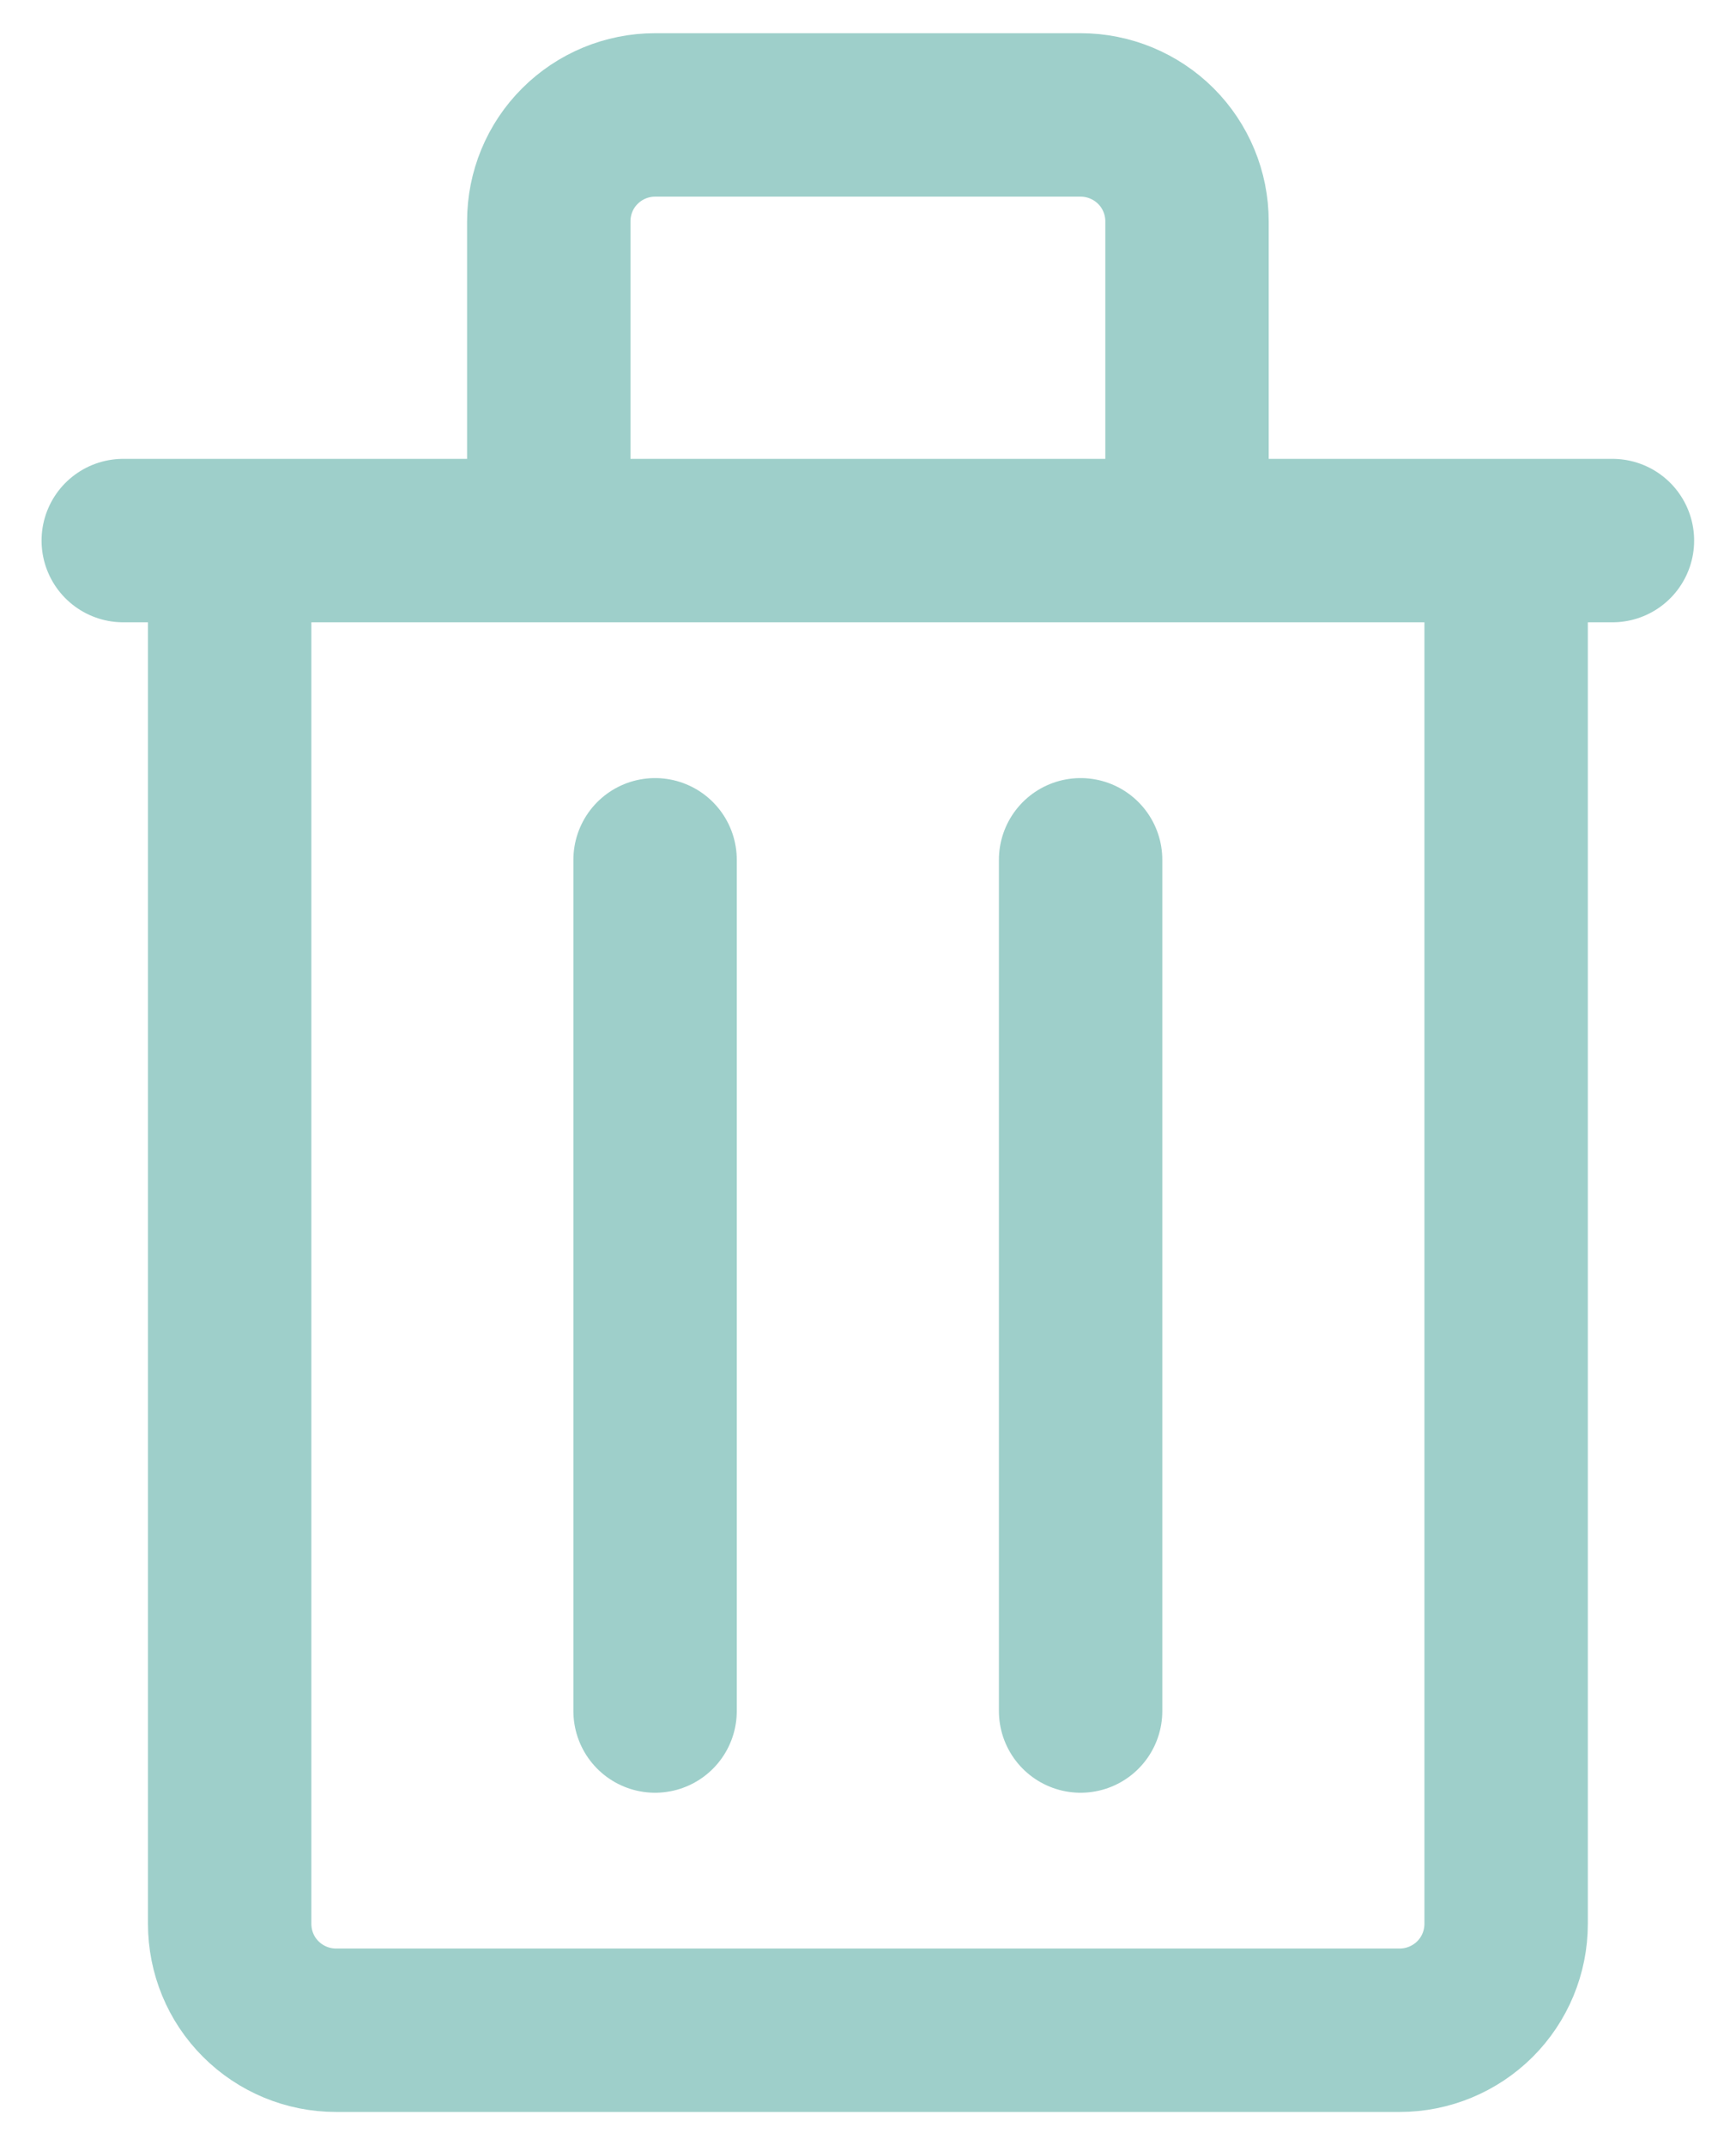 <svg width="17" height="21" viewBox="0 0 17 21" fill="none" xmlns="http://www.w3.org/2000/svg">
<path d="M1.207 5.292H15.79M6.415 8.417V16.75M10.582 8.417V16.75M6.415 1.125H10.582C10.858 1.125 11.123 1.235 11.319 1.43C11.514 1.625 11.624 1.89 11.624 2.167V5.292H5.374V2.167C5.374 1.89 5.483 1.625 5.679 1.43C5.874 1.235 6.139 1.125 6.415 1.125ZM2.249 5.292H14.749V18.833C14.749 19.11 14.639 19.375 14.444 19.57C14.248 19.765 13.983 19.875 13.707 19.875H3.29C3.014 19.875 2.749 19.765 2.554 19.57C2.358 19.375 2.249 19.11 2.249 18.833V5.292Z" stroke="#9ECFCA" stroke-width="1.6" stroke-linecap="round" stroke-linejoin="round"/>
</svg>
